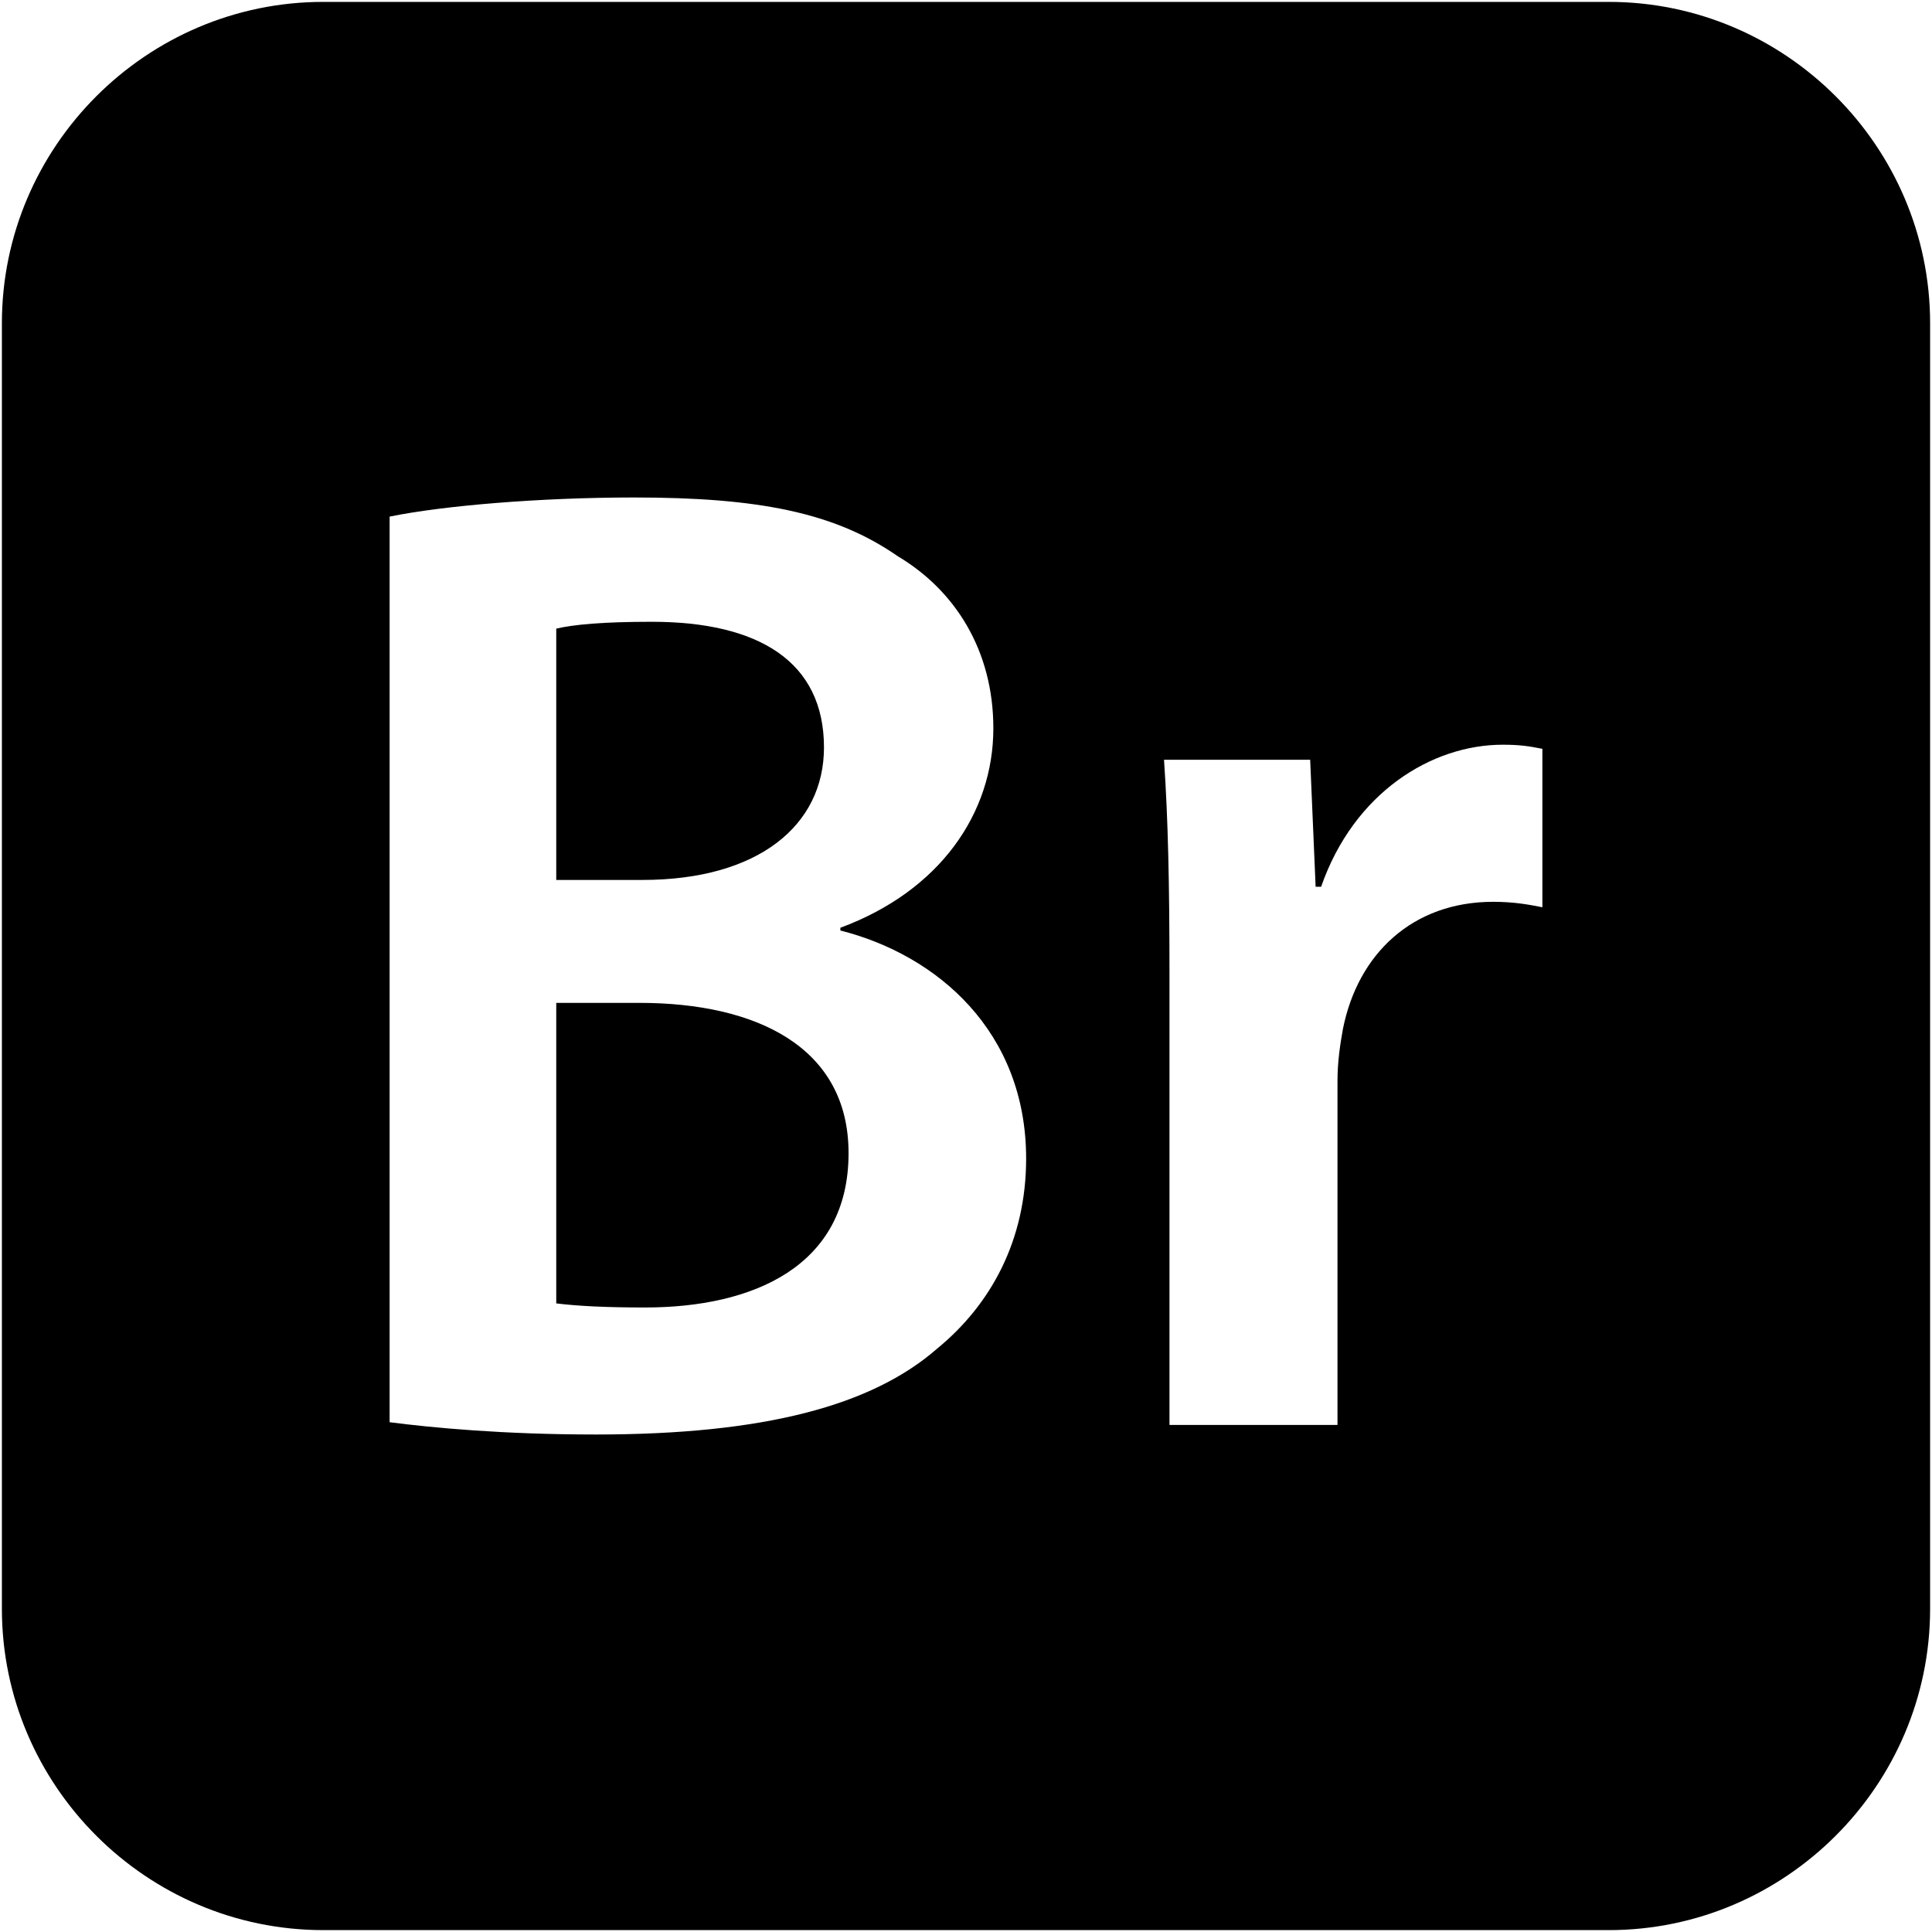 <?xml version="1.0" encoding="iso-8859-1"?>
<!DOCTYPE svg PUBLIC "-//W3C//DTD SVG 1.1//EN" "http://www.w3.org/Graphics/SVG/1.1/DTD/svg11.dtd">
<svg fill="#000000"  version="1.1" xmlns="http://www.w3.org/2000/svg" xmlns:xlink="http://www.w3.org/1999/xlink"  width="800px"
	 height="800px" viewBox="0 0 512 512" enable-background="new 0 0 512 512" xml:space="preserve">
<g id="2069a460dcf28295e231f3111e030f8f">
<path display="inline" d="M170.218,233.195h-22.805v-66.607c4.708-1.085,12.309-1.809,25.342-1.809
		c28.232,0,45.607,10.5,45.607,33.306C218.361,218.715,200.987,233.195,170.218,233.195z M169.494,265.772h-22.082v79.64
		c5.793,0.724,13.395,1.086,23.529,1.086c28.598,0,53.936-10.862,53.936-40.907C224.877,277.358,200.263,265.772,169.494,265.772z
		 M511.5,85.667v340.667c0,46.842-38.325,85.167-85.167,85.167H85.667C38.825,511.5,0.5,473.175,0.5,426.333V85.667
		C0.5,38.825,38.825,0.5,85.667,0.5h340.667C473.175,0.5,511.5,38.825,511.5,85.667z M271.936,307.042
		c0-33.668-23.529-53.937-49.229-60.453v-0.724c26.423-9.777,40.541-30.407,40.541-52.851c0-20.635-10.134-36.562-25.338-45.611
		c-16.65-11.586-36.923-15.565-69.863-15.565c-24.976,0-50.68,2.171-64.794,5.069v239.997c11.22,1.447,30.042,3.256,54.66,3.256
		c44.521,0,73.12-7.602,90.494-22.806C262.524,345.774,271.936,328.758,271.936,307.042z M408.747,198.446
		c-3.618-0.728-6.155-1.089-10.496-1.089c-18.826,0-39.456,12.671-48.144,37.647h-1.451l-1.447-33.663h-38.732
		c1.085,15.927,1.447,32.939,1.447,56.831v119.458h44.525v-91.222c0-5.069,0.724-9.772,1.447-13.757
		c3.983-19.907,18.464-33.663,39.817-33.663c5.432,0,9.415,0.724,13.033,1.447V198.446z">
</path>
</g>
</svg>